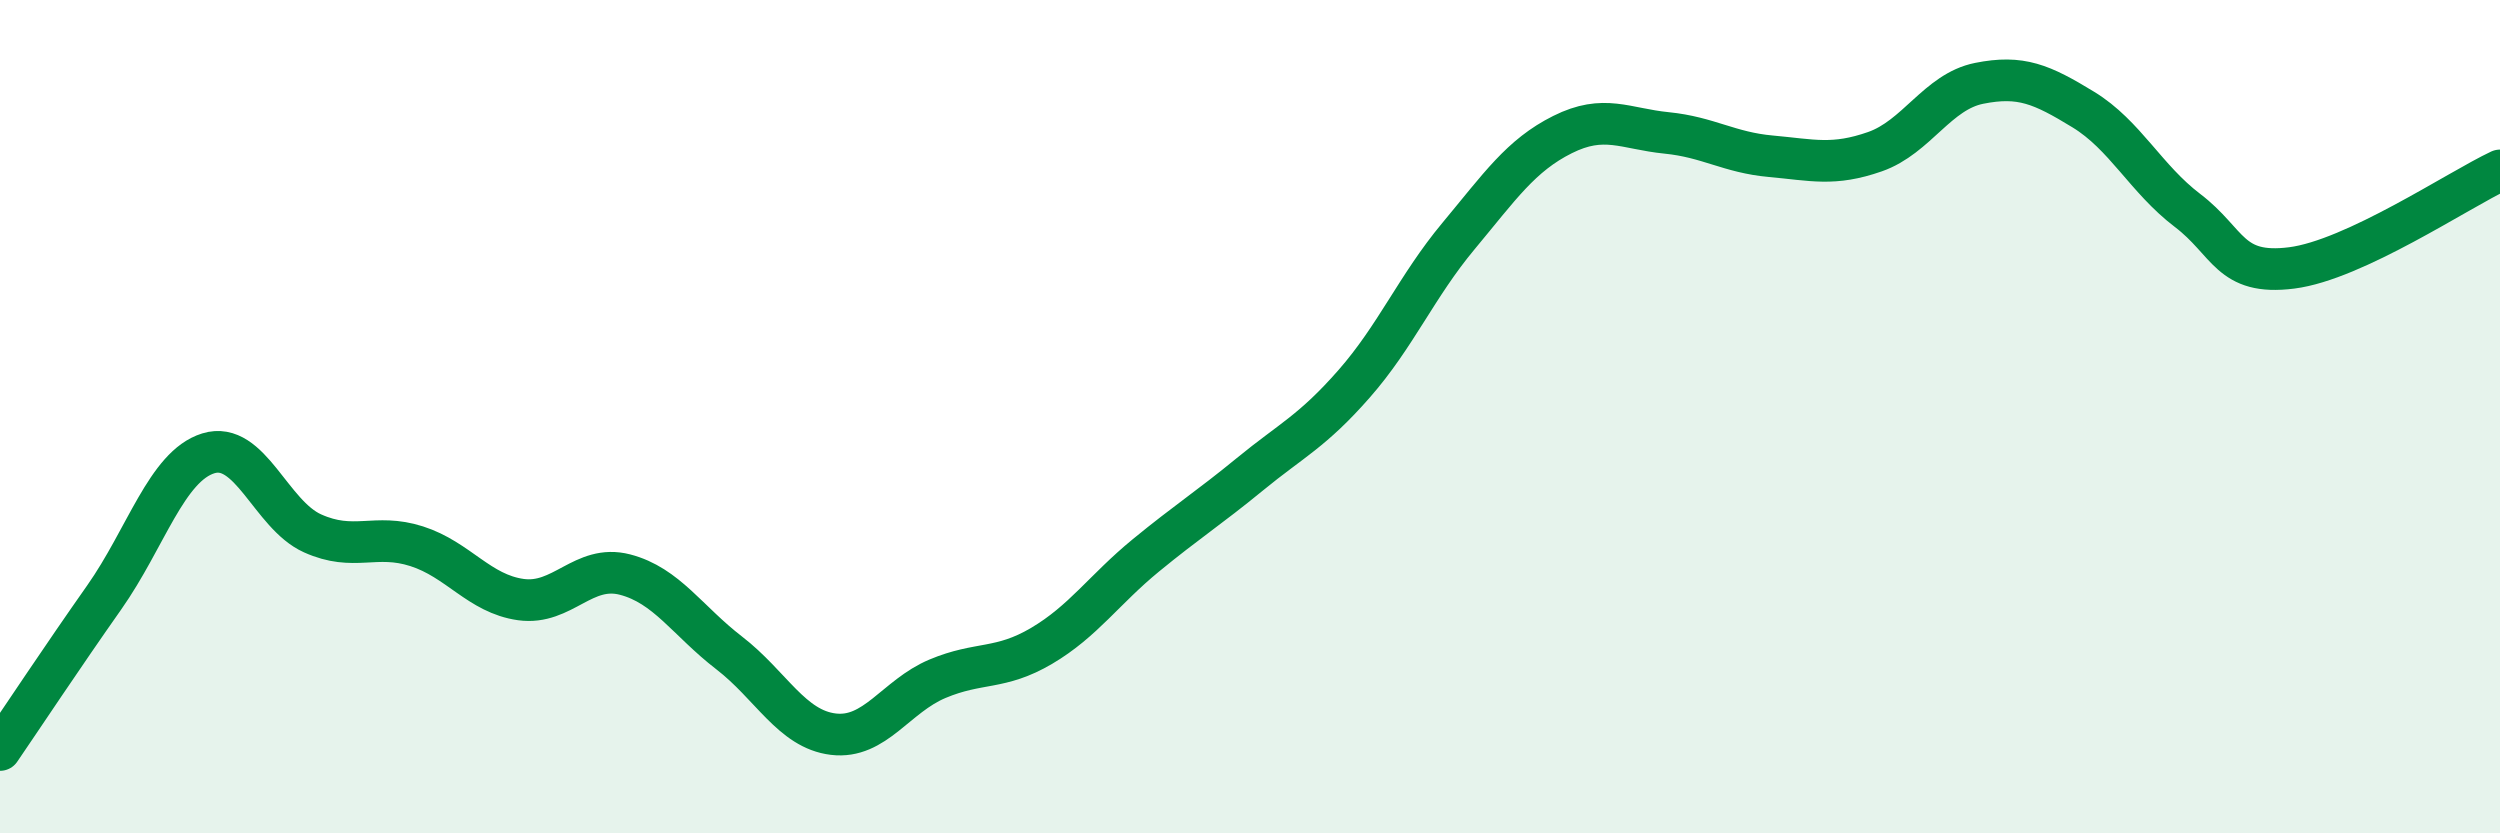 
    <svg width="60" height="20" viewBox="0 0 60 20" xmlns="http://www.w3.org/2000/svg">
      <path
        d="M 0,18 C 0.5,17.27 1.5,15.76 2.5,14.34 C 3.5,12.92 4,11.19 5,10.88 C 6,10.57 6.5,12.35 7.5,12.8 C 8.5,13.25 9,12.79 10,13.11 C 11,13.43 11.5,14.25 12.5,14.39 C 13.5,14.53 14,13.53 15,13.79 C 16,14.05 16.5,14.9 17.5,15.67 C 18.5,16.44 19,17.5 20,17.62 C 21,17.74 21.5,16.71 22.5,16.29 C 23.5,15.87 24,16.09 25,15.5 C 26,14.91 26.5,14.15 27.5,13.33 C 28.5,12.51 29,12.2 30,11.38 C 31,10.56 31.5,10.35 32.5,9.21 C 33.5,8.07 34,6.87 35,5.67 C 36,4.47 36.5,3.73 37.5,3.23 C 38.5,2.73 39,3.09 40,3.19 C 41,3.29 41.5,3.66 42.5,3.75 C 43.5,3.84 44,3.99 45,3.64 C 46,3.29 46.5,2.2 47.5,2 C 48.5,1.8 49,2.02 50,2.63 C 51,3.24 51.5,4.29 52.5,5.05 C 53.5,5.81 53.5,6.62 55,6.43 C 56.5,6.24 59,4.56 60,4.09L60 20L0 20Z"
        fill="#008740"
        opacity="0.1"
        stroke-linecap="round"
        stroke-linejoin="round"
      />
      <path
        d="M 0,18 C 0.5,17.27 1.5,15.76 2.5,14.34 C 3.5,12.92 4,11.19 5,10.88 C 6,10.57 6.5,12.35 7.5,12.8 C 8.5,13.25 9,12.79 10,13.11 C 11,13.43 11.5,14.25 12.5,14.39 C 13.5,14.53 14,13.53 15,13.79 C 16,14.05 16.5,14.9 17.5,15.67 C 18.5,16.44 19,17.5 20,17.62 C 21,17.74 21.5,16.71 22.5,16.29 C 23.5,15.87 24,16.09 25,15.5 C 26,14.91 26.5,14.15 27.5,13.33 C 28.5,12.51 29,12.2 30,11.38 C 31,10.56 31.5,10.35 32.5,9.21 C 33.5,8.07 34,6.87 35,5.67 C 36,4.47 36.5,3.73 37.5,3.23 C 38.5,2.73 39,3.09 40,3.19 C 41,3.29 41.5,3.66 42.5,3.75 C 43.5,3.84 44,3.99 45,3.64 C 46,3.29 46.5,2.2 47.5,2 C 48.5,1.8 49,2.02 50,2.63 C 51,3.24 51.5,4.29 52.5,5.05 C 53.5,5.81 53.5,6.62 55,6.43 C 56.5,6.24 59,4.56 60,4.09"
        stroke="#008740"
        stroke-width="1"
        fill="none"
        stroke-linecap="round"
        stroke-linejoin="round"
      />
    </svg>
  